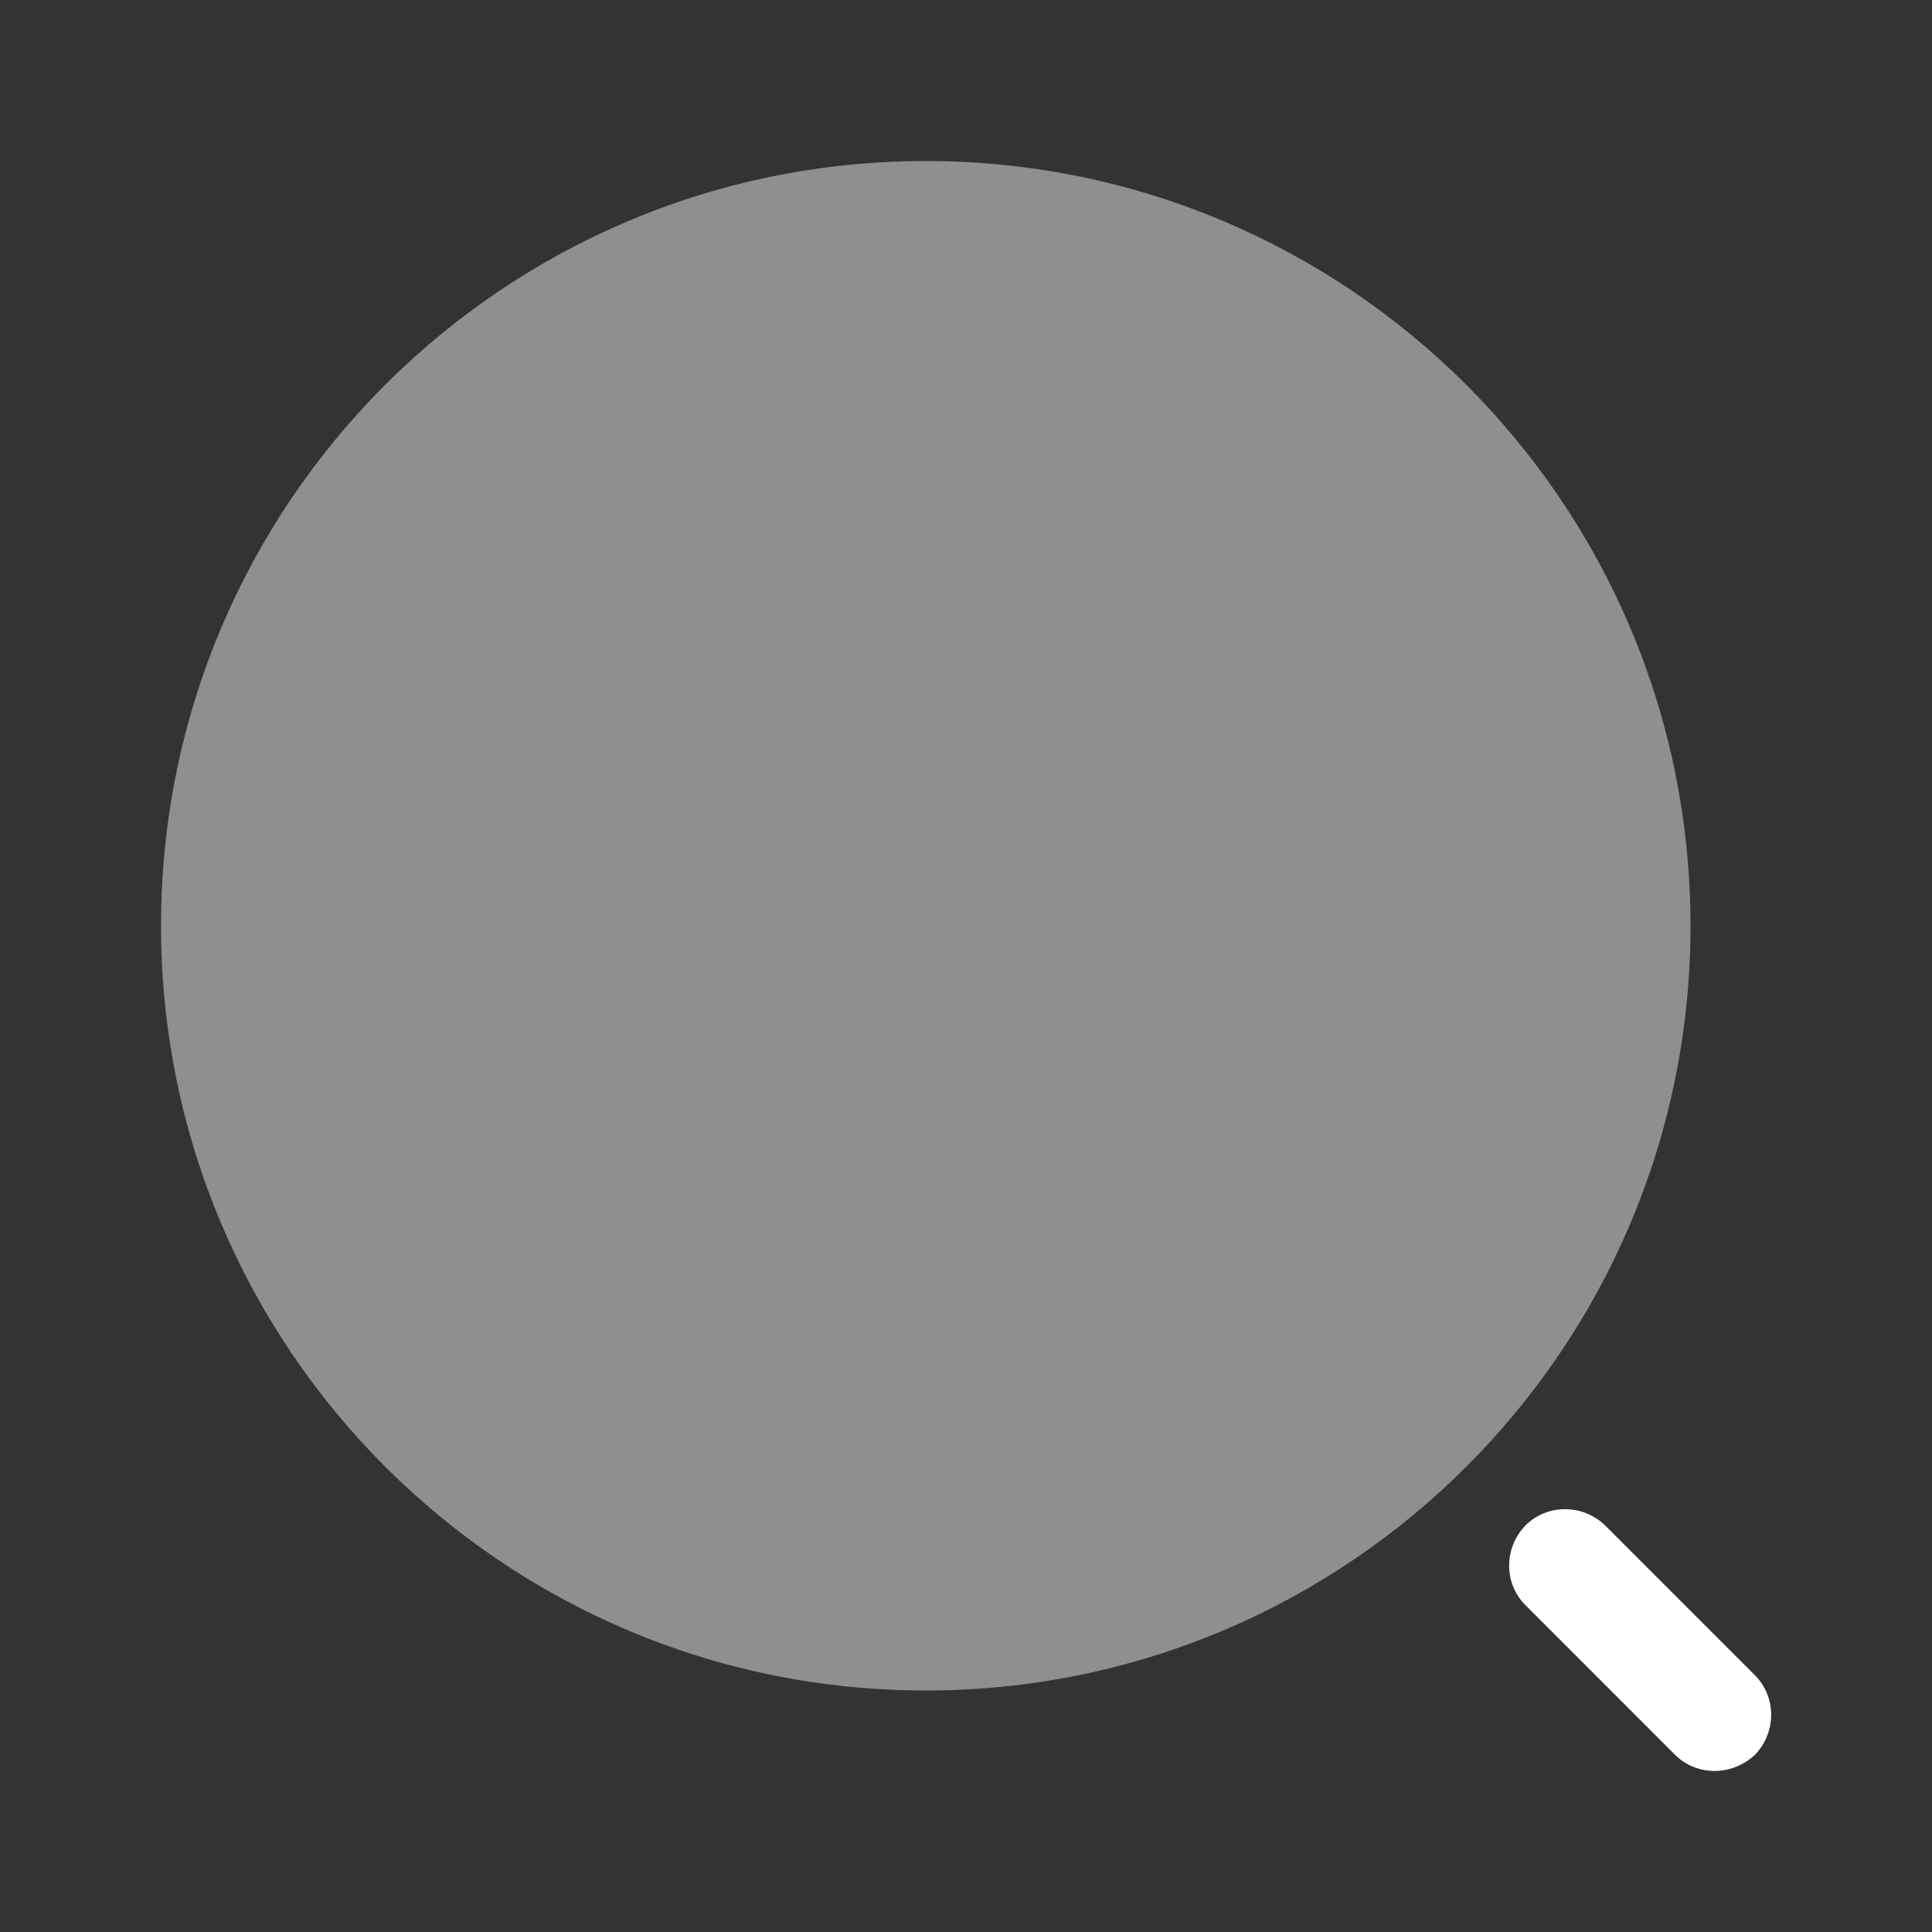 <svg width="35" height="35" viewBox="0 0 35 35" fill="none" xmlns="http://www.w3.org/2000/svg">
<rect x="0" y="0" width="35" height="35" fill="#333333" stroke="none"/>
<path opacity="0.45" d="M16.771 30.625C24.422 30.625 30.625 24.422 30.625 16.771C30.625 9.119 24.422 2.917 16.771 2.917C9.119 2.917 2.917 9.119 2.917 16.771C2.917 24.422 9.119 30.625 16.771 30.625Z" fill="white"/>
<path d="M31.062 32.083C30.799 32.083 30.537 31.981 30.347 31.792L27.635 29.079C27.241 28.685 27.241 28.044 27.635 27.635C28.029 27.242 28.67 27.242 29.079 27.635L31.791 30.348C32.185 30.742 32.185 31.383 31.791 31.792C31.587 31.981 31.324 32.083 31.062 32.083Z" fill="white"/>
</svg>
